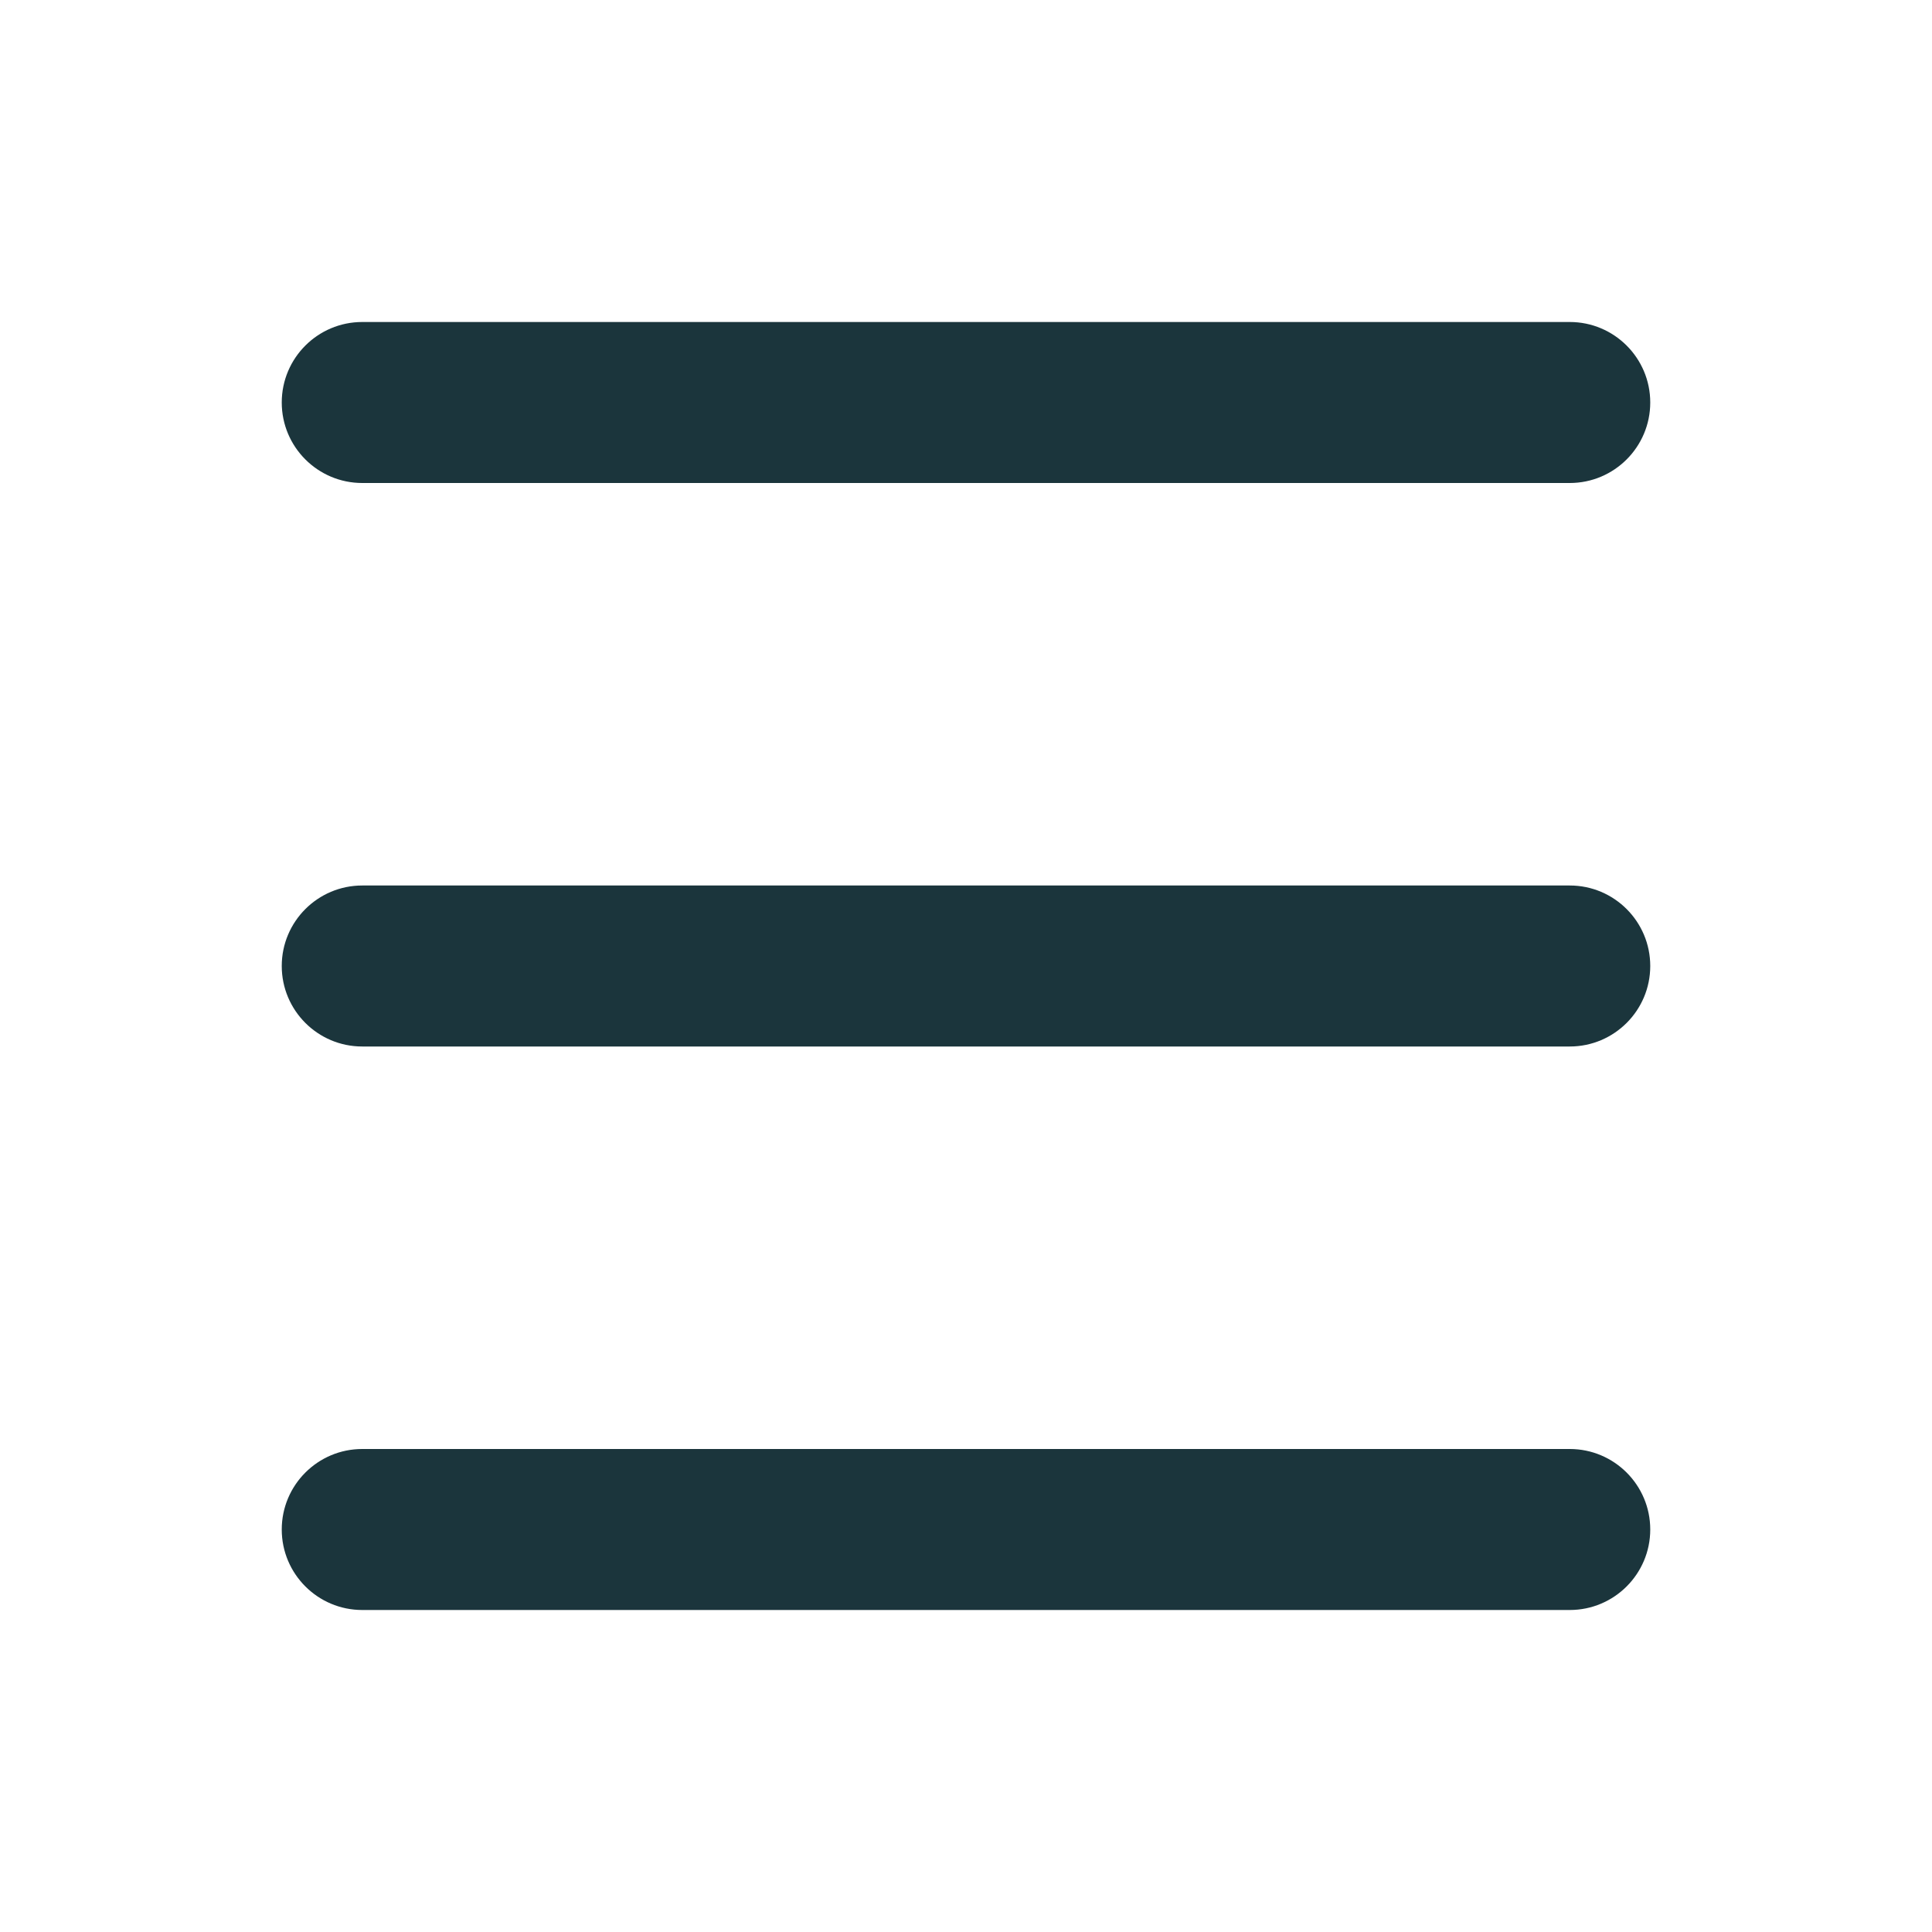 <?xml version="1.0" encoding="UTF-8"?>
<svg width="24px" height="24px" viewBox="0 0 24 24" version="1.1" xmlns="http://www.w3.org/2000/svg" xmlns:xlink="http://www.w3.org/1999/xlink">
    <title>Icon/24px/icon_search_navigation</title>
    <g id="Icon/24px/icon_search_navigation" stroke="none" stroke-width="1" fill="none" fill-rule="evenodd">
        <path d="M19.5,18 C20.052,18 20.5,18.448 20.5,19 C20.5,19.552 20.052,20 19.5,20 L4.5,20 C3.948,20 3.5,19.552 3.5,19 C3.5,18.448 3.948,18 4.5,18 L19.5,18 Z M19.5,11 C20.052,11 20.5,11.448 20.5,12 C20.5,12.552 20.052,13 19.5,13 L4.5,13 C3.948,13 3.5,12.552 3.5,12 C3.5,11.448 3.948,11 4.5,11 L19.5,11 Z M19.5,4 C20.052,4 20.5,4.448 20.5,5 C20.5,5.552 20.052,6 19.5,6 L4.5,6 C3.948,6 3.5,5.552 3.5,5 C3.5,4.448 3.948,4 4.5,4 L19.5,4 Z" id="形状" fill="#1B353C"></path>
    </g>
</svg>